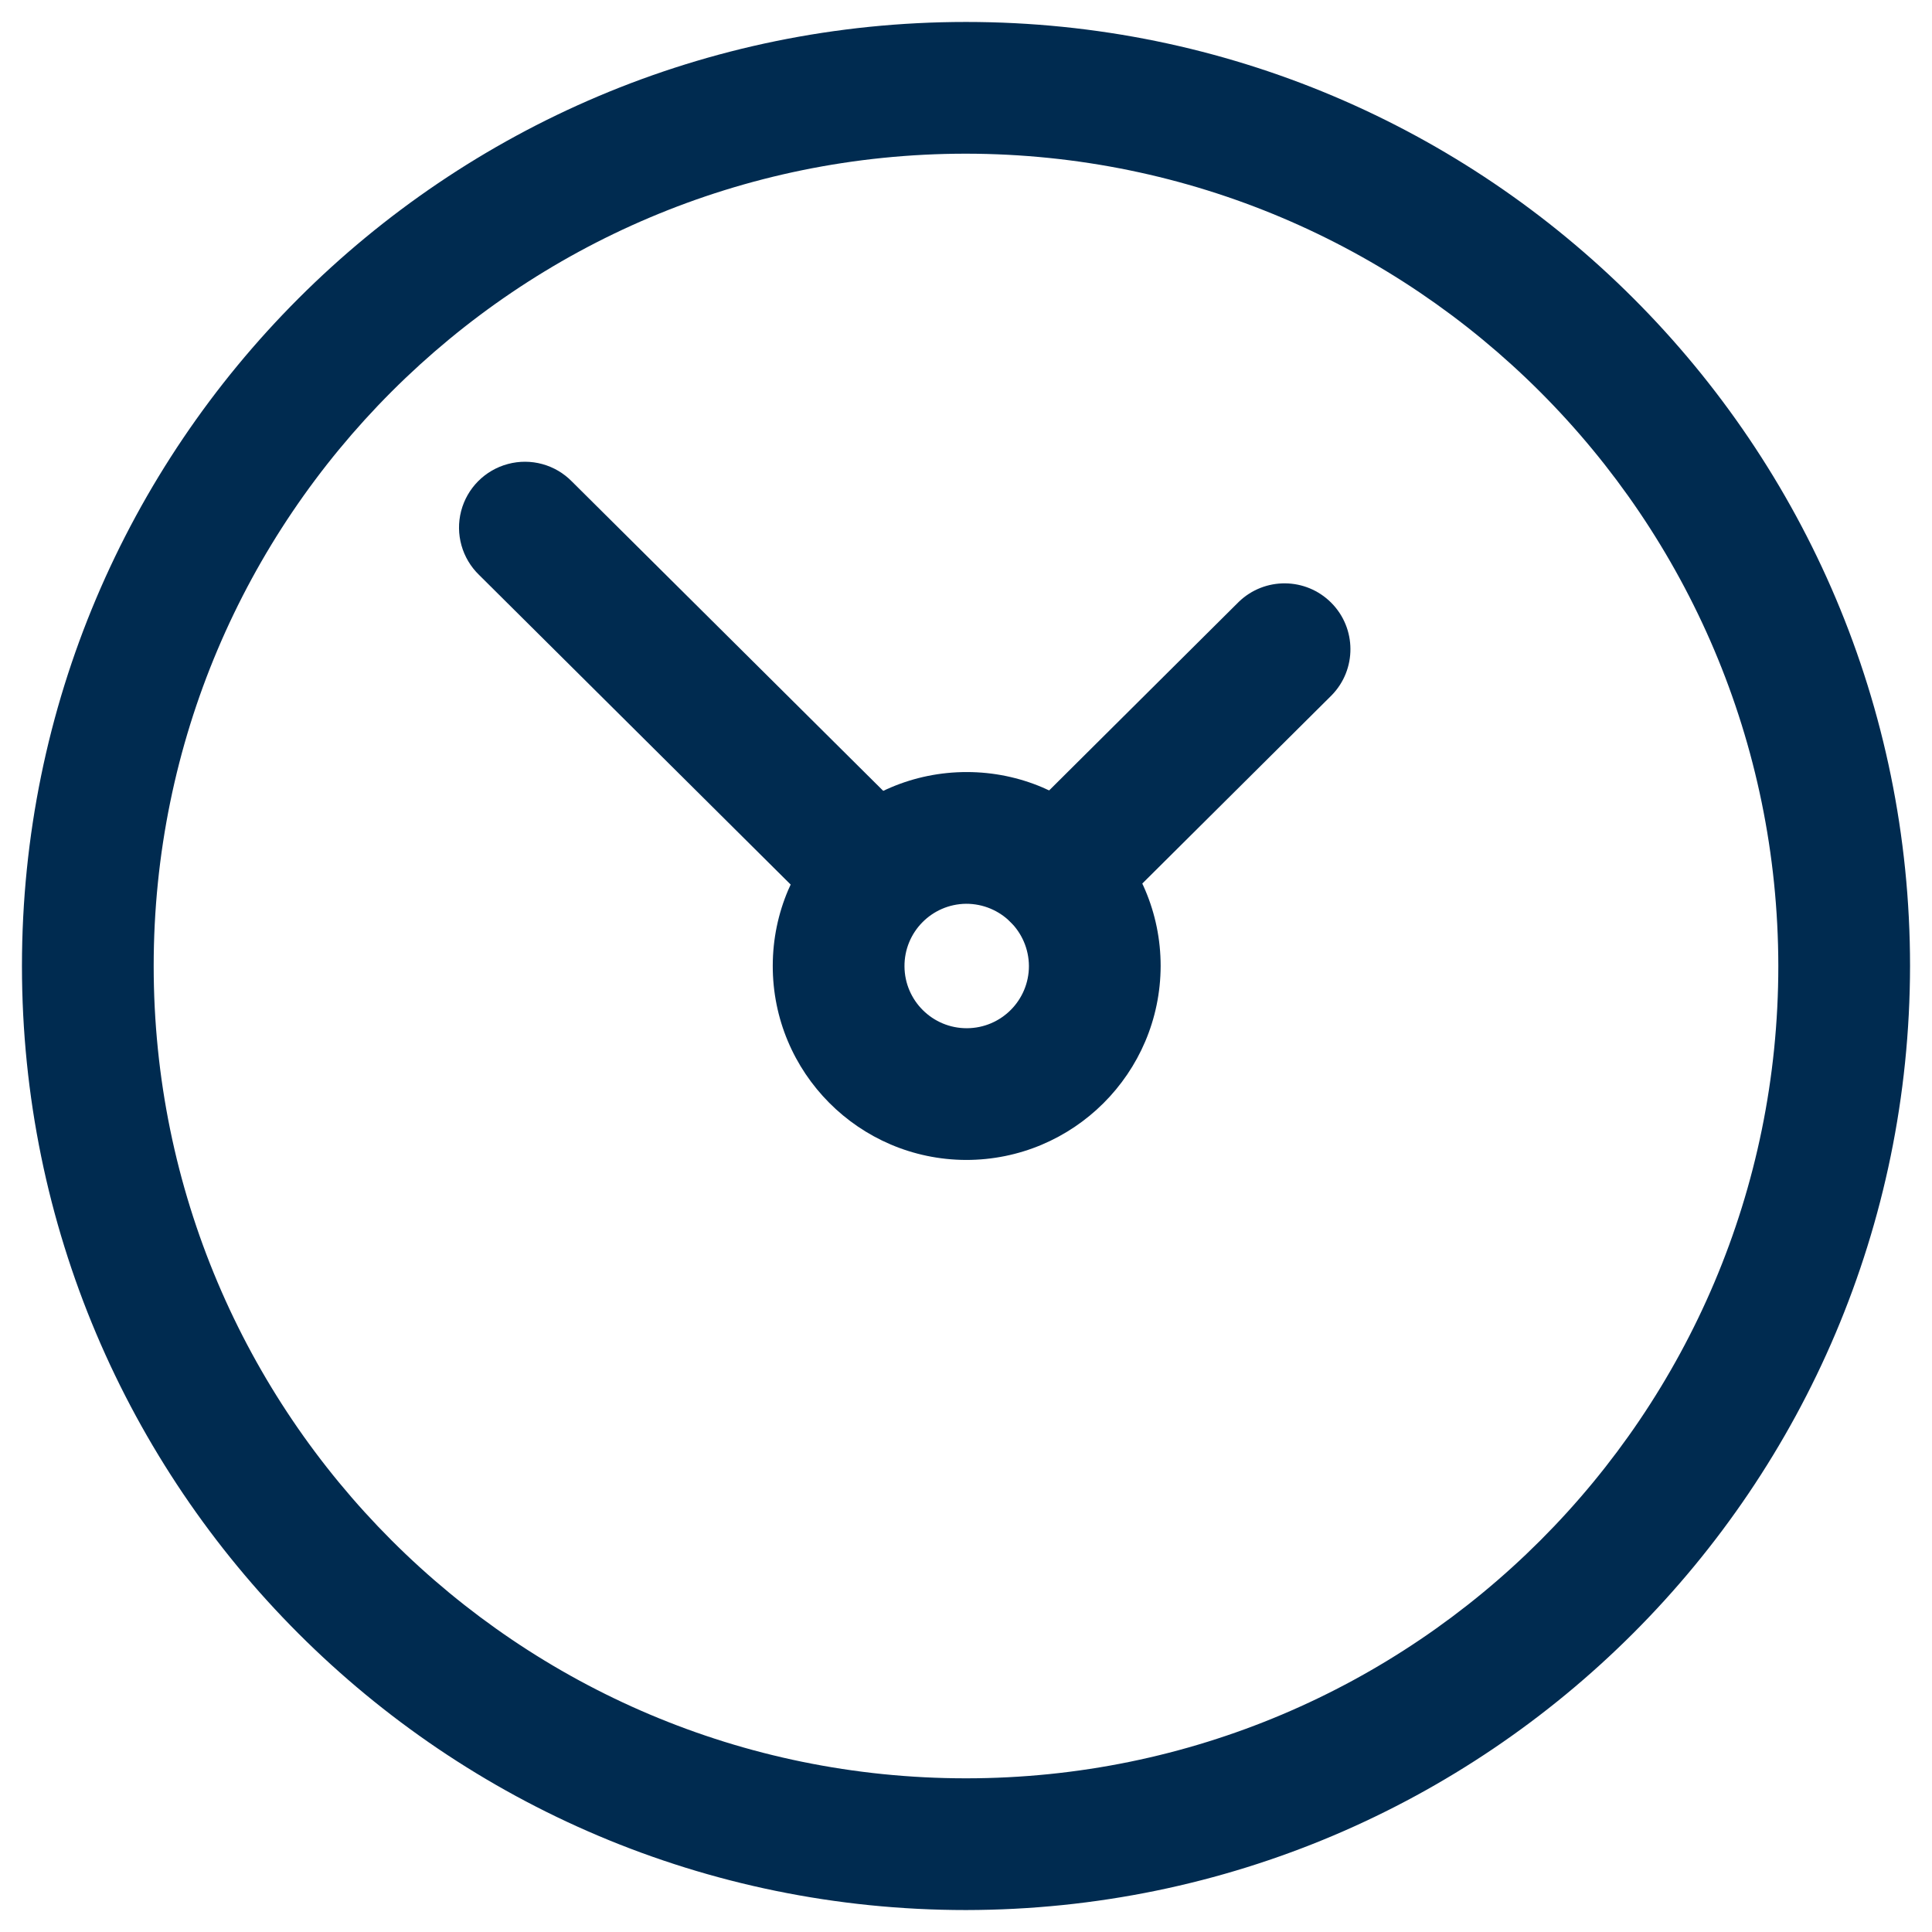 <?xml version="1.0" encoding="UTF-8"?>
<svg width="44px" height="44px" viewBox="0 0 44 44" version="1.1" xmlns="http://www.w3.org/2000/svg" xmlns:xlink="http://www.w3.org/1999/xlink">
    <!-- Generator: Sketch 48.1 (47250) - http://www.bohemiancoding.com/sketch -->
    <title>icon_48_clock-</title>
    <desc>Created with Sketch.</desc>
    <defs></defs>
    <g id="icon_48/denim/icon_48_clock-" stroke="none" stroke-width="1" fill="none" fill-rule="evenodd" transform="translate(-2, -2)">
        <g id="icon_48_clock-" transform="translate(2, 2)" fill="#002B50" fill-rule="nonzero">
            <path d="M24.074,21.438 C23.466,21.437 22.919,21.071 22.687,20.51 C22.456,19.948 22.585,19.302 23.016,18.874 L28.212,13.707 C28.802,13.137 29.74,13.146 30.319,13.728 C30.897,14.309 30.901,15.248 30.328,15.834 L25.131,21.001 C24.851,21.281 24.47,21.438 24.074,21.438 Z" id="Shape"></path>
            <path d="M19.926,21.438 C19.53,21.438 19.15,21.281 18.869,21.002 L10.912,13.095 C10.523,12.719 10.366,12.163 10.502,11.639 C10.638,11.116 11.045,10.706 11.568,10.567 C12.091,10.427 12.648,10.58 13.026,10.967 L20.983,18.874 C21.414,19.302 21.545,19.948 21.313,20.509 C21.081,21.071 20.534,21.438 19.926,21.438 L19.926,21.438 Z" id="Shape"></path>
            <path d="M22,43.5 C10.126,43.5 0.5,33.874 0.5,22 C0.5,10.126 10.126,0.5 22,0.5 C33.874,0.5 43.5,10.126 43.5,22 C43.486,33.869 33.869,43.486 22,43.5 Z M22,3.5 C11.783,3.5 3.5,11.783 3.5,22 C3.5,32.217 11.783,40.5 22,40.5 C32.217,40.5 40.5,32.217 40.5,22 C40.489,11.787 32.213,3.511 22,3.5 Z" id="Shape"></path>
            <path d="M22,26.417 C19.563,26.408 17.593,24.427 17.599,21.989 C17.605,19.552 19.584,17.58 22.021,17.583 C24.459,17.586 26.433,19.563 26.433,22 C26.426,24.443 24.443,26.419 22,26.417 Z M22,20.583 C21.219,20.592 20.593,21.23 20.599,22.011 C20.605,22.791 21.241,23.42 22.021,23.417 C22.802,23.414 23.433,22.781 23.433,22 C23.428,21.213 22.787,20.58 22,20.583 Z" id="Shape"></path>
        </g>
    </g>
</svg>
